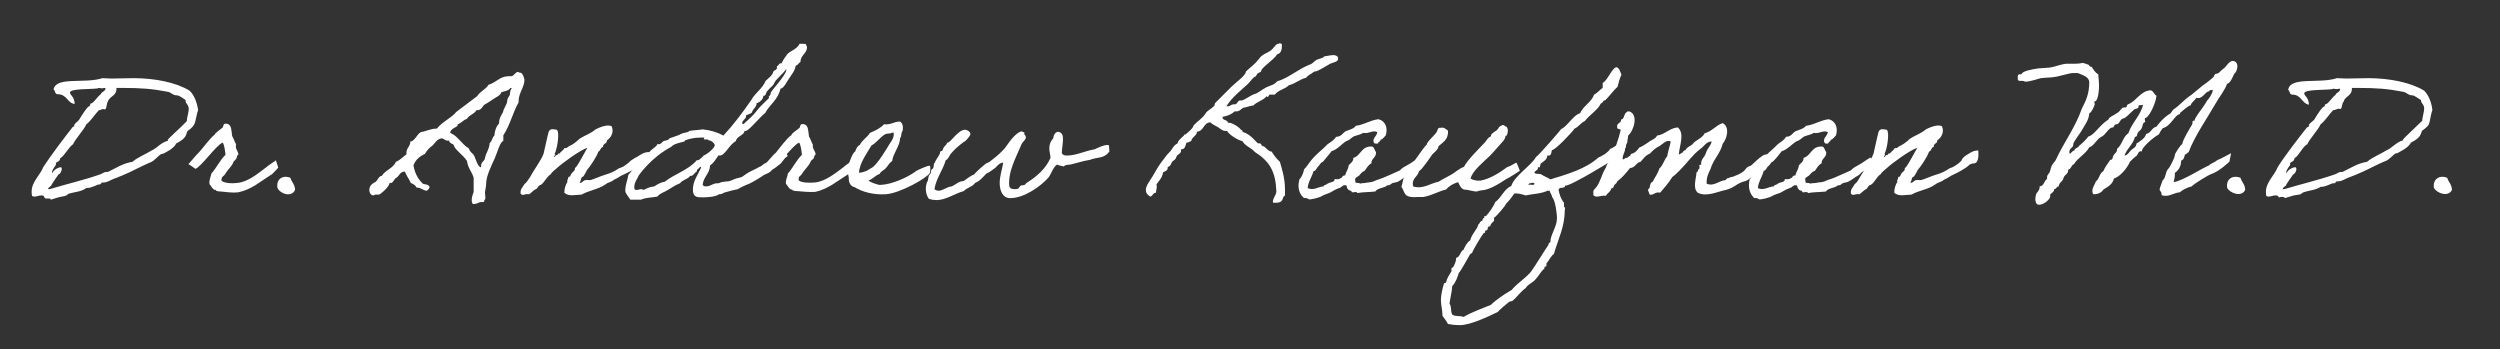 <?xml version="1.0" encoding="utf-8"?>
<!-- Generator: Adobe Illustrator 24.1.1, SVG Export Plug-In . SVG Version: 6.00 Build 0)  -->
<svg version="1.1" id="Layer_1" xmlns="http://www.w3.org/2000/svg" xmlns:xlink="http://www.w3.org/1999/xlink" x="0px" y="0px"
	 viewBox="0 0 63.97 8.93" style="enable-background:new 0 0 63.97 8.93;" xml:space="preserve">
<rect x="0" y="0" width="63.97" height="8.93" fill="#333333" stroke="none"/>
<style type="text/css">
	.st0{fill:#FFFFFF;}
</style>
<g>
	<path class="st0" d="M0.82,5.01C0.81,4.97,0.81,4.94,0.81,4.9c0-0.25,0.22-0.42,0.3-0.63c0.19-0.29,0.53-0.74,0.75-1.02
		C1.86,3.24,1.9,3.24,1.9,3.23c0-0.01,0-0.02,0-0.03c0-0.03,0.09-0.09,0.12-0.13c0.04-0.07,0.13-0.21,0.21-0.31
		C2.28,2.7,2.31,2.73,2.31,2.66c0,0,0-0.01,0.01-0.01c0.07,0,0.18-0.19,0.26-0.24c0.02-0.07,0.11-0.06,0.12-0.15
		c0-0.01-0.01-0.01-0.02-0.01c-0.01,0-0.05,0.01-0.08,0.01c-0.02,0-0.05-0.01-0.07-0.01c-0.01,0-0.02,0-0.02,0.01
		c-0.18,0.03-0.72,0-0.72,0.11c0,0.06,0.12,0.11,0.12,0.29C1.72,2.64,1.72,2.41,1.47,2.41c-0.07,0-0.05-0.09-0.1-0.12
		C1.43,1.95,2.16,2.15,2.62,2c0.08,0,0.15,0.01,0.23,0.01C3.04,2.01,3.23,2,3.42,2c0.54,0,1.09,0.11,1.43,0.32
		c0.12,0.11,0.19,0.3,0.22,0.5c-0.04,0.09-0.06,0.29-0.1,0.36C4.93,3.27,4.8,3.35,4.8,3.35C4.75,3.44,4.79,3.53,4.51,3.67
		C4.45,3.8,4.24,3.9,4.18,3.93C4.15,3.94,4.13,3.94,4.11,3.95C4.07,3.97,3.94,4.12,3.86,4.15C3.8,4.17,3.51,4.31,3.31,4.41
		C3.18,4.47,3.06,4.52,2.9,4.58C2.86,4.59,2.75,4.67,2.65,4.67H2.62c-0.03,0-0.04,0.05-0.07,0.05H2.53c-0.04,0-0.18,0.09-0.3,0.09
		H2.21C2.08,4.91,1.9,4.91,1.75,4.96c-0.01,0-0.04,0.04-0.05,0.04C1.64,5.03,1.54,5.03,1.46,5.06C1.43,5.07,1.36,5.09,1.3,5.11
		c0-0.02-0.02-0.03-0.04-0.03c-0.03,0-0.05,0-0.07,0C1.1,5.08,1.17,5,1.06,5C1,5,0.94,5.03,0.89,5.03C0.86,5.03,0.84,5.03,0.82,5.01
		z M2.53,2.82c-0.1,0.1-0.2,0.27-0.32,0.36C2.15,3.32,1.93,3.55,1.87,3.69C1.75,3.77,1.66,3.98,1.54,4.05
		c0,0.09-0.11,0.09-0.11,0.13c0,0.02,0,0.03,0,0.04s-0.1,0.12-0.1,0.19c0,0.01,0.01,0.01,0.01,0.02c0.02-0.07,0.14-0.15,0.22-0.15
		c0.02,0,0.02,0.04,0.02,0.05c0,0.04-0.04,0.13-0.08,0.13c0,0-0.18,0.25-0.19,0.29C1.3,4.76,1.23,4.81,1.23,4.83
		c0,0.01,0.01,0.01,0.04,0.01c0.43-0.13,0.87-0.23,1.3-0.38C2.62,4.44,2.66,4.4,2.72,4.4c0.01,0,0.03,0,0.04,0
		c0.21-0.1,0.38-0.22,0.63-0.26c0.12-0.11,0.35-0.2,0.49-0.29C4.02,3.79,4.11,3.65,4.3,3.6c0-0.01-0.01-0.02-0.01-0.02
		c0-0.02,0.36-0.34,0.49-0.48c0-0.08,0.05-0.23,0.05-0.31c0-0.11-0.08-0.14-0.08-0.2V2.56C4.7,2.53,4.59,2.44,4.53,2.44
		c-0.11,0-0.14-0.07-0.23-0.09c-0.41-0.08-0.7-0.1-1.15-0.1H2.98v0.02c0,0.19-0.18,0.19-0.22,0.33C2.72,2.65,2.74,2.76,2.69,2.8
		c-0.02,0-0.03-0.01-0.04-0.01C2.6,2.79,2.57,2.82,2.53,2.82z"/>
	<path class="st0" d="M7.06,4.1c0,0,0.06,0.19,0.06,0.19S6.95,4.48,6.94,4.47C6.68,4.63,6.44,4.85,6.1,4.92
		C5.94,4.94,5.76,4.91,5.65,4.9c-0.05,0-0.06,0-0.12-0.02c-0.01-0.01,0-0.02-0.02-0.02c-0.06,0-0.1-0.09-0.15-0.15
		C5.35,4.59,5.39,4.53,5.41,4.44c0.14-0.16,0.21-0.33,0.36-0.48c-0.01-0.1-0.03-0.25-0.07-0.31c-0.15,0.04-0.56,0.63-0.7,0.67
		c0,0-0.18-0.13-0.18-0.12C4.89,4.13,5.03,3.95,5.09,3.9C5.16,3.83,5.4,3.5,5.49,3.45C5.5,3.4,5.66,3.3,5.7,3.26
		c0.02-0.03,0-0.12,0.12-0.09c0.11,0.03,0.1,0.18,0.12,0.31c0.04,0.06,0.06,0.15,0.1,0.21C6.01,3.82,6.1,3.86,6.1,3.96
		c-0.04,0-0.03,0.07-0.05,0.09C6.03,4.09,6,4.11,5.98,4.13C5.93,4.27,5.84,4.32,5.77,4.44C5.74,4.51,5.65,4.51,5.67,4.63
		C5.77,4.69,5.92,4.7,6.08,4.68C6.36,4.65,6.61,4.43,6.8,4.29C6.88,4.22,7.06,4.11,7.06,4.1z"/>
	<path class="st0" d="M7.43,4.55c0.03,0.11,0.12,0.17,0.12,0.31C7.46,5.06,7.17,4.96,7.1,4.81C7.06,4.58,7.24,4.47,7.43,4.55z"/>
	<path class="st0" d="M12.1,5.22c-0.02-0.03-0.03-0.06-0.03-0.1c0-0.07,0.03-0.16,0.05-0.21V4.55c-0.04-0.15-0.15-0.25-0.17-0.43
		c-0.1-0.16-0.31-0.28-0.34-0.41c-0.03-0.04-0.12-0.04-0.12-0.12C11.48,3.6,11.47,3.6,11.46,3.6c-0.07,0-0.09-0.05-0.16-0.06
		c-0.13,0.02-0.17,0.13-0.24,0.19c-0.08,0.05-0.14,0.13-0.19,0.21c-0.13,0.06-0.24,0.15-0.29,0.29c0.03,0.19,0.11,0.34,0.22,0.45
		c0.03,0.06,0.19,0.01,0.19,0.12c0,0.02-0.06,0.08-0.07,0.08c-0.08,0-0.16-0.08-0.24-0.08c0,0-0.01,0-0.02,0
		c-0.03-0.06-0.08-0.09-0.15-0.12c-0.04-0.1-0.11-0.18-0.15-0.29c-0.14,0-0.14,0.13-0.24,0.17c-0.02,0.02-0.08,0.12-0.1,0.12
		c-0.01,0-0.03,0-0.04,0c-0.02,0-0.02,0.06-0.06,0.1C9.87,4.85,9.73,4.98,9.69,4.98c-0.02,0-0.06,0-0.08,0C9.57,4.98,9.59,5,9.55,5
		c-0.08,0-0.1-0.11-0.1-0.13c0-0.11,0.06-0.16,0.13-0.2C9.66,4.65,9.68,4.5,9.77,4.5c0.09-0.15,0.29-0.19,0.36-0.36
		c0.11-0.04,0.18-0.13,0.27-0.19c0-0.01,0-0.03,0-0.04c0-0.13,0.1-0.16,0.1-0.29c0.11,0,0.17-0.19,0.27-0.24
		c0.14-0.02,0.24-0.09,0.41-0.09c0.14-0.18,0.36-0.26,0.5-0.43c0.18-0.13,0.35-0.27,0.53-0.4c0.07-0.12,0.22-0.17,0.29-0.29
		c0.2-0.06,0.29-0.22,0.52-0.22c0.02,0,0.04,0,0.06,0c0.07,0,0.11-0.11,0.17-0.11c0.01,0,0.02,0,0.04,0.02h0.02
		c0.08,0,0.11,0.19,0.11,0.18c0,0.19-0.15,0.34-0.15,0.55v0.03c-0.15,0.26-0.22,0.59-0.39,0.84v0.14c-0.1,0.06-0.14,0.27-0.22,0.45
		c-0.08,0.18-0.22,0.45-0.22,0.65c0,0.09-0.03,0.17-0.03,0.23c0,0.04,0.01,0.08,0.01,0.12c0,0.04-0.01,0.06-0.03,0.08
		c0,0.01,0,0.02,0,0.02c0,0.02-0.02,0.02-0.04,0.02c-0.02,0-0.04,0-0.05,0c-0.04,0-0.09,0.05-0.17,0.05
		C12.12,5.22,12.11,5.22,12.1,5.22z M12.83,2.36c-0.03,0.09-0.13,0.12-0.2,0.17c-0.08,0.05-0.14,0.1-0.22,0.14
		c-0.07,0.04-0.08,0.15-0.2,0.15h-0.02c-0.05,0.1-0.19,0.12-0.24,0.22c-0.1,0.03-0.14,0.11-0.24,0.14V3.2c0,0.06-0.19,0.08-0.19,0.2
		c0.2,0.08,0.29,0.29,0.48,0.4C12.02,3.9,12.11,3.92,12.14,4c0.04,0.09,0.09,0.28,0.17,0.28c0-0.02,0-0.02,0-0.04
		c0-0.1,0.09-0.11,0.1-0.2c0.03-0.14,0.11-0.22,0.12-0.38c0.06-0.04,0.06-0.14,0.12-0.19c0.01-0.13,0.05-0.24,0.12-0.31
		c0-0.13,0.05-0.2,0.1-0.29c0.02-0.11,0.11-0.2,0.11-0.3c0-0.05,0.04-0.09,0.06-0.13c0.02-0.05,0-0.12,0.05-0.17
		c0-0.01,0-0.02-0.02-0.02h-0.01C13.01,2.33,12.91,2.33,12.83,2.36z"/>
	<path class="st0" d="M15.95,4.47c-0.08,0.03-0.11,0.07-0.24,0.13c-0.08,0.07-0.13,0.05-0.22,0.12c-0.19,0.13-0.42,0.15-0.61,0.26
		c-0.14,0-0.33,0.06-0.44-0.05c0-0.12,0.04-0.21,0.08-0.28c0-0.01-0.01-0.04,0-0.05c0.03-0.02,0-0.04,0.03-0.07
		c0-0.02,0.03,0,0.04-0.02c0.02-0.04,0.02-0.06,0.05-0.09c0.02-0.02,0.05-0.04,0.07-0.08c0,0,0-0.04,0-0.04
		c0.02-0.02,0.03-0.02,0.05-0.05c0.05-0.07,0.21-0.36,0.27-0.47c-0.2,0.07-0.64,0.39-0.79,0.53c-0.04,0.04-0.12,0.09-0.15,0.15
		c-0.11,0.07-0.15,0.2-0.25,0.27c-0.08,0.01-0.07,0.1-0.15,0.12c-0.05,0.03-0.09,0.08-0.15,0.12c-0.13-0.02-0.16,0.06-0.22-0.02
		c-0.01-0.12,0.06-0.16,0.1-0.24c0.06-0.04,0.1-0.12,0.15-0.19c0.07-0.14,0.28-0.42,0.34-0.59c0.02-0.08,0.11-0.5,0.13-0.56
		c0.04-0.08,0.09-0.07,0.21-0.05c0.08,0.08,0,0.52-0.06,0.62c0.04,0.02,0,0.02,0,0.05h-0.02c0.02,0.07,0.04-0.03,0.07-0.02
		c0.05,0,0.02-0.06,0.08-0.04c0.03-0.06,0.1-0.08,0.12-0.14c0.06,0.01,0.08-0.02,0.12-0.05c0.07-0.03,0.12-0.06,0.19-0.12
		c0.02-0.01,0.05-0.05,0.08-0.07c0.12-0.08,0.3-0.14,0.41-0.24c0.08-0.04,0.29-0.14,0.41-0.08c0.07,0.15-0.02,0.3-0.12,0.36
		c0.01,0.09-0.1,0.07-0.1,0.17c-0.07,0.01-0.06,0.1-0.12,0.12c-0.04,0.13-0.21,0.38-0.29,0.47c-0.03,0.06-0.06,0.12-0.1,0.17
		c-0.07,0.01-0.04,0.11-0.09,0.14c0.04,0.06,0.09-0.05,0.15-0.05c0.05-0.02,0.13,0.02,0.17-0.02c0.06,0,0.06-0.03,0.12-0.04
		c0.26-0.11,0.34-0.09,0.56-0.24c0.1-0.04,0.1-0.03,0.18-0.09c0.06-0.04,0.09-0.07,0.13-0.11c0.04-0.02,0.11-0.08,0.15-0.09
		c0.09-0.05,0.17-0.13,0.32-0.13c0.02,0.23-0.03,0.33-0.11,0.33c-0.04,0-0.13,0.03-0.13,0.05C16.25,4.32,16.06,4.42,15.95,4.47z"/>
	<path class="st0" d="M20.16,3.99c-0.13,0.08-0.13,0.17-0.23,0.23c-0.09,0.07-0.08,0.07-0.18,0.13c-0.06,0.09-0.16,0.09-0.25,0.16
		c-0.13,0.09-0.34,0.2-0.35,0.2c-0.06,0.02-0.25,0.11-0.27,0.13c-0.11,0.02-0.21,0.05-0.32,0.08C18.5,4.93,18.5,4.97,18.4,4.97
		c-0.09,0.07-0.31,0.08-0.44,0.08s-0.23-0.01-0.23-0.2c0-0.22,0.13-0.38,0.21-0.56c0-0.02-0.01-0.02-0.01-0.02
		c-0.03,0-0.07,0.07-0.09,0.07c-0.01,0-0.01,0.06-0.02,0.06c-0.04,0-0.07,0.1-0.14,0.1c0,0-0.02,0-0.02,0
		c-0.06,0.09-0.2,0.1-0.26,0.19c-0.11,0.04-0.21,0.11-0.31,0.17c-0.09,0.06-0.2,0.08-0.27,0.17c-0.15,0.03-0.29,0.02-0.42,0.08
		h-0.27c-0.05-0.08-0.13-0.16-0.13-0.23c0-0.16,0.06-0.27,0.08-0.41c0.18-0.18,0.32-0.5,0.53-0.57c0.06-0.09,0.17-0.12,0.22-0.22
		c0.01,0.01,0.02,0.01,0.03,0.01c0.06,0,0.08-0.06,0.12-0.08c0.05-0.02,0.12-0.01,0.15-0.07c0.13-0.05,0.23-0.07,0.31-0.12
		c0.06-0.03,0.16-0.02,0.2-0.07c0.11-0.02,0.23-0.02,0.34-0.04c0.2,0.02,0.39,0.08,0.53,0.16c0.26-0.28,0.5-0.6,0.72-0.92
		c0.1-0.18,0.28-0.28,0.36-0.48c0.07-0.07,0.17-0.13,0.2-0.24c0.02-0.04,0.09-0.03,0.09-0.1V1.69c0.05,0,0.04-0.07,0.1-0.07h0.02
		c0.04-0.09,0.09-0.16,0.15-0.24c0.1-0.09,0.25-0.13,0.31-0.26h0.07c0.05,0,0.08,0,0.1,0.02v0.02c0,0.02,0.02,0.02,0.02,0.04
		c0,0.18-0.16,0.19-0.17,0.39c-0.05,0.02-0.06,0.08-0.12,0.09c-0.02,0.14-0.11,0.23-0.17,0.33c-0.06,0.08-0.13,0.25-0.22,0.26
		c-0.06,0.28-0.27,0.4-0.39,0.62c-0.15,0.12-0.42,0.46-0.5,0.46c-0.01,0-0.02,0-0.03,0c0,0.11-0.2,0.13-0.22,0.26
		c-0.17,0.09-0.28,0.37-0.41,0.37c-0.01,0-0.02,0-0.03-0.01c-0.07,0.09-0.12,0.2-0.22,0.26c-0.01,0.22-0.17,0.29-0.19,0.5
		c0.02,0.03,0.05,0.04,0.08,0.04c0.13,0,0.17-0.08,0.29-0.08h0.04c0.13-0.07,0.22-0.02,0.34-0.08c0.13-0.06,0.12-0.04,0.25-0.08
		c0.23-0.16,0.16-0.11,0.38-0.22c0.11-0.07,0.1-0.03,0.19-0.12c0.15-0.04,0.12-0.09,0.27-0.13C19.92,4,20.02,3.95,20.1,3.86
		C20.16,3.93,20.11,3.94,20.16,3.99z M18.13,3.59c0-0.04-0.12-0.01-0.12-0.03c0-0.04,0.04-0.04-0.02-0.04h-0.06
		c-0.16,0-0.28,0.03-0.4,0.07c0,0,0,0.02-0.02,0.03c-0.13,0.04-0.25,0.05-0.34,0.14c-0.52,0.28-0.8,0.7-0.82,0.72
		c-0.04,0.1-0.12,0.17-0.12,0.32c0,0.06,0.03,0.06,0.06,0.06c0.04,0,0.08-0.02,0.12-0.02c0.02,0,0.04,0.01,0.06,0.02
		c0.08-0.04,0.16-0.08,0.27-0.09c0.08-0.05,0.15-0.1,0.27-0.12c0.25-0.2,0.61-0.3,0.82-0.55c0,0,0.01,0,0.02,0
		C17.91,4.1,18,3.97,18,4c0,0,0-0.01,0-0.02c0.08-0.02,0.29-0.19,0.29-0.27C18.28,3.67,18.21,3.59,18.13,3.59z M19.86,2.05
		c-0.04,0.04-0.05,0.1-0.09,0.14c-0.02,0.02-0.14,0.13-0.12,0.13c-0.05,0-0.04,0.13-0.1,0.13h-0.01c0,0-0.01,0-0.01,0.01
		c0,0.08-0.09,0.16-0.17,0.18c0,0.11-0.1,0.14-0.12,0.24c-0.04,0.03-0.09,0.05-0.15,0.07c0,0.02,0,0.02,0,0.03
		c0,0.06-0.1,0.1-0.1,0.17c0,0.01,0.01,0.02,0.03,0.03c0.12-0.11,0.26-0.23,0.34-0.34c0.08-0.12,0.32-0.32,0.32-0.34
		c0-0.01-0.01-0.02-0.01-0.03c0-0.01,0.05-0.02,0.05-0.09c0-0.05,0.4-0.46,0.4-0.59c0-0.01,0-0.02,0-0.02
		C20.03,1.88,19.94,1.96,19.86,2.05z"/>
	<path class="st0" d="M21.82,4.1c0,0,0.06,0.19,0.06,0.19s-0.17,0.18-0.18,0.17c-0.26,0.16-0.51,0.38-0.84,0.45
		c-0.16,0.01-0.34-0.01-0.46-0.02c-0.05,0-0.06,0-0.12-0.02c-0.01-0.01,0-0.02-0.02-0.02c-0.06,0-0.1-0.09-0.15-0.15
		c-0.01-0.11,0.04-0.17,0.05-0.26c0.14-0.16,0.21-0.33,0.36-0.48c-0.01-0.1-0.03-0.25-0.07-0.31c-0.15,0.04-0.56,0.63-0.7,0.67
		c0,0-0.18-0.13-0.18-0.12c0.08-0.06,0.21-0.24,0.28-0.29c0.06-0.07,0.31-0.41,0.4-0.45c0-0.05,0.17-0.15,0.21-0.19
		c0.02-0.03,0-0.12,0.12-0.09c0.11,0.03,0.1,0.18,0.12,0.31c0.04,0.06,0.06,0.15,0.1,0.21c-0.02,0.11,0.07,0.16,0.07,0.26
		c-0.04,0-0.03,0.07-0.05,0.09c-0.02,0.03-0.06,0.05-0.07,0.07c-0.06,0.14-0.14,0.19-0.22,0.31c-0.02,0.07-0.12,0.07-0.09,0.19
		c0.09,0.06,0.25,0.06,0.41,0.05c0.28-0.03,0.54-0.25,0.73-0.39C21.64,4.22,21.82,4.11,21.82,4.1z"/>
	<path class="st0" d="M23.79,4.43c-0.07,0.12-0.74,0.51-1.12,0.54c-0.32,0.02-0.61-0.06-0.8-0.18c-0.12-0.02-0.16-0.15-0.15-0.24
		c-0.02-0.1-0.05-0.22-0.02-0.34c0,0,0.02-0.01,0.02-0.02c0.02-0.05,0.1-0.29,0.16-0.31c0.03-0.07,0.05-0.14,0.12-0.17
		c0.06-0.13,0.19-0.19,0.26-0.31c0.14-0.06,0.27-0.12,0.36-0.22c0.18,0.02,0.25-0.07,0.41-0.07c0.07,0.05,0.08,0.12,0.07,0.21
		c0,0.04-0.01,0.03-0.02,0.05c-0.02,0.04-0.01,0.12-0.05,0.17c0,0.19-0.19,0.41-0.2,0.58c-0.07,0.04-0.12,0.14-0.17,0.19
		c-0.05,0.05-0.12,0.07-0.15,0.14c-0.12,0.04-0.17,0.13-0.29,0.17c0.08,0.06,0.2,0.09,0.27,0.11h0.05c0.27-0.01,0.66-0.18,0.87-0.33
		c0.04-0.04,0.15-0.08,0.19-0.1c0.05-0.02,0.14-0.06,0.19-0.06C23.81,4.23,23.81,4.4,23.79,4.43z M22.66,3.43
		c-0.15,0.08-0.23,0.23-0.36,0.29c-0.09,0.16-0.31,0.45-0.32,0.7c0.08,0,0.17-0.04,0.2-0.05c0.06-0.04,0.1-0.06,0.15-0.09
		c0.15-0.12,0.35-0.46,0.44-0.61c0.05-0.07,0.1-0.14,0.1-0.24c0-0.01,0-0.04-0.02-0.04C22.76,3.43,22.7,3.41,22.66,3.43z"/>
	<path class="st0" d="M28.39,3.87c-0.14,0.2-0.3,0.14-0.5,0.22c-0.19,0.03-0.32,0.08-0.5,0.12c-0.06,0.01-0.13,0-0.17,0.05
		c-0.06-0.02-0.12-0.02-0.17-0.05c-0.1,0.06-0.15,0.24-0.22,0.33c-0.19,0.22-0.62,0.53-0.98,0.53c-0.2,0-0.27-0.2-0.27-0.39
		c0-0.18,0.07-0.37,0.09-0.52c-0.11,0.01-0.15,0.09-0.21,0.14c-0.07,0.05-0.14,0.11-0.22,0.14c-0.09,0.09-0.16,0.19-0.29,0.24
		c-0.06,0.1-0.21,0.12-0.29,0.21c-0.23,0.06-0.45,0.23-0.7,0.23c-0.06,0-0.12-0.01-0.19-0.03c-0.06-0.08-0.08-0.17-0.08-0.26
		c0-0.06,0.01-0.11,0.03-0.17c0.04-0.04,0.02-0.09,0.05-0.17c0-0.01,0.04-0.04,0.04-0.05c0.02-0.04,0.01-0.06,0.02-0.09
		c0.01-0.02,0.04-0.03,0.05-0.05c0.02-0.04,0-0.11,0.04-0.14c0.03-0.08,0.08-0.13,0.12-0.21c0.01-0.01,0.01-0.05,0.02-0.07
		c0-0.01,0.04-0.02,0.05-0.02c0.01-0.03,0.02-0.05,0.04-0.09c0.02-0.04,0.08-0.06,0.08-0.12c0,0,0.01,0,0.02,0
		c0.07,0,0.27-0.33,0.44-0.33c0.06,0,0.14,0.05,0.14,0.11c0,0.05-0.13,0.19-0.15,0.19c-0.04,0.02-0.25,0.19-0.33,0.29
		c-0.06,0.06-0.07,0.15-0.15,0.19c-0.08,0.27-0.24,0.45-0.29,0.74c0.04,0.03,0.07,0.04,0.11,0.04c0.1,0,0.21-0.1,0.33-0.11
		c0.1-0.04,0.17-0.13,0.31-0.14c0.09-0.06,0.17-0.13,0.27-0.17c0.04-0.06,0.3-0.29,0.33-0.29c0.05,0,0.42-0.31,0.49-0.43
		c0.1-0.15,0.28-0.38,0.41-0.38c0,0.04,0.05,0.01,0.05,0.03c0,0.01,0,0.03,0,0.04c0,0.02,0.04,0.04,0.04,0.08
		c0,0.07-0.07,0.1-0.11,0.18c-0.19,0.43-0.32,0.69-0.32,1c0,0.09,0.01,0.15,0.15,0.15c0.13,0,0.09-0.05,0.15-0.09
		c0.03-0.02,0.06,0,0.1-0.02c0.01-0.01,0.05-0.06,0.08-0.07c0.22-0.14,0.46-0.34,0.58-0.62c0-0.08-0.03-0.15-0.03-0.25
		c0-0.1,0.04-0.19,0.1-0.25c0.01-0.08,0.04-0.15,0.12-0.17c0.11,0.02,0.13,0.09,0.13,0.19c0,0.11-0.03,0.25-0.03,0.36
		c0.03,0.05,0.07,0.06,0.13,0.06c0.24,0,0.43-0.11,0.71-0.16c0.09-0.04,0.22-0.11,0.33-0.11C28.4,3.69,28.37,3.81,28.39,3.87z"/>
	<path class="st0" d="M32.8,1.13v0.06c0,0.11-0.04,0.18-0.12,0.2c-0.09,0.15-0.41,0.34-0.41,0.43c0,0.03-0.06,0.03-0.1,0.07
		c-0.02,0.02-0.02,0.06-0.05,0.07c-0.05,0.01-0.13,0.13-0.19,0.19c-0.14,0.13-0.41,0.34-0.55,0.57c0.01,0,0.02,0,0.03,0
		c0.07,0,0.09-0.05,0.16-0.05h0.03c0.06,0,0.07-0.1,0.13-0.1c0.02,0,0.03,0,0.04,0c0.06,0,0.24-0.14,0.35-0.17
		c0.07-0.02,0.16-0.1,0.29-0.17c0.09-0.04,0.2-0.06,0.27-0.15c0.29-0.08,0.53-0.31,0.84-0.43c0.07-0.02,0.1-0.08,0.17-0.12
		c0.06-0.03,0.15-0.03,0.2-0.09c0.05,0,0.15-0.03,0.23-0.03c0.05,0,0.12,0.02,0.12,0.09c0,0.09-0.12,0.09-0.2,0.13
		c-0.08,0.04-0.32,0.2-0.39,0.2c0,0-0.01,0-0.02,0c-0.07,0.06-0.16,0.09-0.21,0.16c-0.17,0.04-0.27,0.15-0.44,0.19
		c-0.09,0.1-0.27,0.12-0.36,0.24h-0.12c-0.04,0-0.04,0.06-0.06,0.06c-0.01,0-0.02,0-0.03-0.02c-0.08,0.11-0.25,0.14-0.34,0.24
		c-0.08,0-0.14,0.04-0.22,0.05c-0.09,0.01-0.11,0.1-0.21,0.1c-0.02,0-0.03,0-0.05,0c-0.08,0.08-0.19,0.12-0.31,0.14
		c0,0.11,0.13,0.06,0.14,0.15h0.02c0.09,0,0.27,0.11,0.32,0.19c0,0,0.01,0,0.01,0c0.03,0,0.02,0.04,0.03,0.05
		c0.2,0.04,0.36,0.29,0.4,0.29c0.01,0,0.03,0,0.04,0c0.04,0,0.03,0.07,0.08,0.07c0.05,0,0.13,0.14,0.22,0.14
		c0.06,0.1,0.13,0.19,0.21,0.26c0.06,0.21,0.13,0.43,0.13,0.71c0,0.05,0,0.1,0,0.15c-0.1,0.06,0,0.19-0.26,0.19
		c-0.01,0-0.05,0-0.05-0.02c0-0.11,0.08-0.16,0.09-0.27c-0.02-0.51-0.17-0.77-0.55-1.01c-0.09-0.11-0.25-0.15-0.32-0.28
		c-0.12-0.02-0.36-0.18-0.39-0.26c-0.01,0-0.03,0-0.04,0c-0.09,0-0.15-0.07-0.2-0.1c-0.07-0.04-0.13-0.06-0.19-0.12
		c-0.18,0.01-0.16,0.22-0.34,0.24c-0.01,0.11-0.13,0.13-0.15,0.24c-0.05,0.01-0.06,0.04-0.12,0.04c-0.03,0.07-0.03,0.17-0.13,0.17
		h-0.01c0,0.02,0,0.03,0,0.04c0,0.07-0.08,0.09-0.1,0.12c-0.04,0.06-0.01,0.08-0.12,0.15c-0.04,0.05-0.04,0.13-0.12,0.14v0.02
		c0,0.08-0.07,0.09-0.12,0.12c-0.02,0.14-0.1,0.21-0.17,0.31c0.01,0.02,0.01,0.03,0.01,0.05c0,0.06-0.02,0.1-0.02,0.16
		c-0.08,0-0.08,0.09-0.15,0.1c-0.08-0.05-0.11-0.1-0.11-0.17c0-0.12,0.12-0.25,0.18-0.36c0.08-0.14,0.16-0.28,0.24-0.38
		c0.04-0.04,0.11-0.16,0.17-0.21c0.08-0.07,0.11-0.19,0.22-0.24c0.02-0.11,0.19-0.19,0.19-0.25V3.45c0.07-0.05,0.22-0.18,0.22-0.24
		c0.09-0.1,0.23-0.18,0.31-0.31c0.04-0.07,0.14-0.11,0.22-0.19c0.01-0.01,0.01-0.05,0.02-0.07l0.41-0.41
		c0.13-0.13,0.38-0.3,0.38-0.4c0.1-0.1,0.23-0.18,0.32-0.31c0-0.01,0.02,0,0.02-0.02c0.06-0.1,0.23-0.16,0.27-0.19
		c0.11-0.07,0.15-0.19,0.22-0.19C32.74,1.1,32.78,1.11,32.8,1.13z"/>
	<path class="st0" d="M36.41,4.17c-0.08,0.04-0.18,0.17-0.26,0.21C36.07,4.42,36.09,4.46,36,4.5c-0.08,0.04-0.15,0.11-0.23,0.15
		c-0.05,0.02-0.1,0.02-0.15,0.04c-0.05,0.03-0.06,0.06-0.12,0.05c-0.08,0.08-0.24,0.06-0.31,0.16c-0.17,0.02-0.29,0.01-0.46,0.04
		c0-0.05-0.1-0.01-0.14-0.02c0-0.06-0.09-0.03-0.1-0.09c-0.05,0,0-0.1-0.07-0.09c-0.07-0.01-0.09,0.06-0.15,0.07
		c-0.06,0.02-0.16,0.07-0.24,0.12C34,4.95,33.87,4.98,33.8,5.03c-0.04,0.02-0.23,0.08-0.31,0.07c0.01,0-0.07-0.05-0.12-0.03
		c-0.12-0.1-0.18-0.26-0.12-0.48c0.06-0.06,0.1-0.16,0.12-0.26c0.07-0.06,0.12-0.16,0.19-0.24c0.12-0.15,0.28-0.26,0.41-0.4
		c0.09-0.06,0.17-0.11,0.22-0.19c0.13,0,0.16-0.09,0.24-0.14c0.09-0.04,0.21-0.06,0.26-0.14c0.22-0.03,0.36-0.14,0.58-0.17
		c0.17,0.04,0.25,0.21,0.19,0.41c-0.04,0.04-0.07,0.1-0.14,0.12c0.01,0.05-0.05,0.04-0.05,0.07c0,0.04-0.06,0.02-0.1,0.02
		c-0.09-0.12,0.07-0.18,0.07-0.29c-0.12-0.06-0.21,0.05-0.36,0.02c-0.07,0.05-0.17,0.06-0.24,0.09c-0.07,0.04-0.11,0.1-0.19,0.12
		c-0.13,0.08-0.22,0.21-0.38,0.26C34,3.97,33.92,4.05,33.85,4.14c-0.06,0.02-0.08,0.08-0.12,0.12c-0.04,0.03-0.05,0.11-0.12,0.12
		c-0.04,0.15-0.13,0.25-0.15,0.43c0.15,0.08,0.28-0.04,0.41-0.04c0-0.04,0.04-0.03,0.07-0.05c0.03-0.02,0.04-0.03,0.07-0.04
		c0.04-0.02,0.15-0.02,0.14-0.1c0.06,0.01,0.12,0.01,0.15-0.02c0.05,0,0.04-0.08,0.12-0.07c0.02-0.1,0.08-0.15,0.09-0.26
		c0.05-0.06,0.12-0.09,0.12-0.19c0.2-0.06,0.2-0.31,0.48-0.29c0.06,0.02,0.06,0.1,0.1,0.14c0.01,0.15-0.12,0.15-0.12,0.29
		c-0.08,0.04-0.12,0.12-0.17,0.19c-0.06,0.02-0.1,0.07-0.14,0.12c-0.04,0.04-0.13,0.05-0.1,0.14c-0.02,0.08,0.11,0.03,0.12,0.07
		c0.04-0.02,0.1-0.01,0.14-0.02c0.08-0.02,0.14-0.01,0.21-0.04c0.08-0.04,0.17-0.06,0.24-0.09c0.15-0.06,0.29-0.13,0.43-0.19
		c0.06-0.07,0.13-0.1,0.2-0.14c0.1-0.05,0.19-0.13,0.3-0.19C36.34,4.01,36.4,4.18,36.41,4.17z"/>
	<path class="st0" d="M38.8,4.16c0.01,0,0.09,0.21,0.09,0.21s-0.32,0.21-0.33,0.2c-0.01,0-0.33,0.24-0.57,0.29
		c-0.06,0.01-0.13,0.01-0.2,0.04c-0.11,0-0.22-0.05-0.33-0.05c-0.08-0.03-0.11-0.11-0.15-0.19c-0.13,0.04-0.23,0.1-0.31,0.19
		c-0.18,0.04-0.38,0.16-0.58,0.19c-0.04,0-0.08,0-0.12,0c-0.06,0-0.17,0.02-0.27-0.02c-0.1-0.03-0.11-0.16-0.17-0.24
		c0.03-0.09,0.04-0.2,0.08-0.29c0.06-0.08,0.49-0.74,0.57-0.79c-0.01-0.07,0.25-0.28,0.26-0.34c0.02-0.04,0.02-0.1,0.09-0.09
		c0.11-0.02,0.13,0.04,0.19,0.07c0.02,0.23-0.13,0.3-0.24,0.4c-0.01,0.09-0.11,0.16-0.16,0.21c-0.04,0.06-0.27,0.4-0.34,0.43
		c-0.03,0.15-0.2,0.18-0.15,0.39c0.25,0.08,0.44-0.08,0.65-0.12c0.11-0.07,0.22-0.12,0.34-0.19c0.1-0.06,0.19-0.15,0.31-0.19
		c0.09-0.18,0.39-0.47,0.54-0.63c0.04-0.05,0.07-0.12,0.15-0.15c0-0.07,0.05-0.08,0.09-0.12c0.05-0.02,0.09-0.06,0.12-0.12
		c0.03-0.02,0.11-0.09,0.15-0.02c0.1,0.01,0.08,0.18,0.04,0.24c-0.01,0.01-0.02-0.01-0.03,0.02c0,0.04-0.02,0.06-0.04,0.1
		c-0.12,0.13-0.24,0.28-0.36,0.4c-0.13,0.13-0.45,0.38-0.49,0.58c0.08,0.05,0.19,0.06,0.26,0.05c0.23-0.04,0.5-0.21,0.67-0.34
		C38.63,4.26,38.78,4.17,38.8,4.16z"/>
	<path class="st0" d="M41.41,4.01c-0.18,0.11-1.23,0.76-1.36,0.74c-0.01,0.09-0.14,0.02-0.17,0.1c0.02,0.12,0.06,0.24,0.14,0.34
		c0,0.03,0,0.05,0,0.08c0,0.02,0,0.04,0.03,0.04c0,0.02-0.01,0.04-0.01,0.06c0,0.43-0.16,0.72-0.28,1.13
		c-0.07,0.04-0.13,0.18-0.19,0.24v0.07l-0.05,0.02v0.04c-0.1,0.08-0.15,0.2-0.24,0.29c-0.07,0.08-0.18,0.11-0.24,0.21
		C38.9,7.47,38.82,7.6,38.7,7.7l-0.08,0.02c-0.04,0.03-0.28,0.23-0.29,0.26c-0.25,0.12-0.7,0.34-0.98,0.34c-0.1,0-0.2-0.01-0.3-0.03
		c-0.04-0.08-0.09-0.14-0.14-0.21V8.06c0-0.12-0.04-0.25-0.04-0.38c0-0.13,0.04-0.3,0.08-0.43L37,7.23
		c0.03-0.13,0.08-0.18,0.14-0.29V6.86l0.04-0.02c0.04-0.07,0.08-0.15,0.08-0.24c0.11-0.03,0.1-0.17,0.19-0.21
		c0.04-0.09,0.08-0.18,0.17-0.24c0.04-0.17,0.17-0.26,0.21-0.41c0.04-0.02,0.04-0.09,0.1-0.09c0-0.04,0.02-0.06,0.05-0.08V5.53h0.04
		c0.08-0.08,0.2-0.25,0.24-0.36c0.16-0.11,0.22-0.33,0.41-0.41c0.07-0.25,0.54-0.55,0.63-0.74c0.07-0.04,0.58-0.63,0.65-0.72
		c0.15-0.06,0.32-0.37,0.48-0.4c0.08-0.19,0.29-0.28,0.36-0.48c0.06-0.02,0.2-0.17,0.22-0.17V2.12c0.13-0.06,0.24-0.4,0.36-0.4
		c0.08,0.04,0.08,0.11,0.12,0.19c-0.05,0.1-0.07,0.2-0.1,0.31c-0.11,0.1-0.2,0.23-0.31,0.34l-0.05,0.02
		c-0.01,0.03-0.04,0.06-0.07,0.07c-0.06,0.15-0.3,0.3-0.41,0.45c-0.1,0.04-0.16,0.15-0.26,0.19c-0.06,0.09-0.5,0.56-0.58,0.55
		c-0.02,0.07-0.01,0.16-0.12,0.14c0,0.11-0.1,0.15-0.17,0.21L39.4,4.28h-0.05v0.05c-0.03,0.03-0.08,0.05-0.09,0.09
		c0.04,0.05,0.14,0.01,0.19,0.05c0.07,0.05,0.15,0.07,0.22,0.12c0.42-0.13,0.9-0.26,1.23-0.56c0.06-0.02,0.11-0.06,0.17-0.09
		c0.04-0.04,0.1-0.07,0.13-0.13c0.14-0.05,0.2-0.16,0.36-0.16h0.03c-0.01,0.04,0.01,0.06,0.01,0.09c0,0.01,0,0.04-0.01,0.04
		C41.59,3.81,41.43,3.97,41.41,4.01z M37.45,8.11c0.22-0.13,0.46-0.21,0.7-0.31c0.13-0.13,0.37-0.29,0.53-0.38
		c0.14-0.17,0.34-0.29,0.48-0.45c0.09-0.11,0.43-0.67,0.46-0.7c0-0.04,0.02-0.06,0.05-0.07c0-0.2,0.17-0.39,0.17-0.62
		c0-0.1-0.04-0.45-0.12-0.53c-0.01-0.06-0.05-0.11-0.07-0.17h-0.05C39.43,4.96,39.22,4.96,39.04,5c-0.08-0.02-0.15-0.05-0.24-0.05
		l-0.05,0c-0.06,0.09-0.13,0.18-0.21,0.26c-0.02,0.06-0.27,0.35-0.31,0.36v0.08c-0.04,0.04-0.09,0.08-0.1,0.14
		c-0.07,0-0.06,0.05-0.07,0.09L38,5.91v0.04l-0.04,0.02c-0.05,0.06-0.29,0.46-0.29,0.5L37.62,6.5c-0.05,0.08-0.24,0.44-0.29,0.48
		c-0.04,0.12-0.08,0.25-0.17,0.34c-0.01,0.15-0.05,0.3-0.07,0.45c0.06,0.08,0.02,0.19,0.07,0.28C37.25,8.11,37.36,8.07,37.45,8.11z
		 M39.11,4.73c0.04-0.01,0.07,0,0.11,0c0.03,0,0.04,0,0.04-0.04l0-0.01h-0.07C39.15,4.69,39.11,4.69,39.11,4.73z"/>
	<path class="st0" d="M44.67,4.63c-0.25,0.06-0.27,0.17-0.51,0.23c-0.21,0.04-0.5,0.19-0.72,0.07c-0.13-0.12-0.04-0.35-0.03-0.52
		c0.05-0.01,0.03-0.09,0.08-0.1c0-0.04-0.03-0.12,0.04-0.09C43.52,4.1,43.57,4.06,43.61,4c0.04-0.05,0.05-0.14,0.09-0.19
		c0.04-0.06,0.08-0.11,0.1-0.19c-0.14,0-0.19,0.12-0.29,0.19c-0.2,0.15-0.34,0.36-0.53,0.55c-0.06,0.06-0.12,0.12-0.19,0.17
		c-0.09,0.15-0.2,0.27-0.31,0.4C42.34,4.9,42.33,5,42.21,4.98c-0.01-0.07-0.08-0.12,0-0.17c0.01-0.07,0.02-0.14,0.08-0.16
		c0.05-0.11,0.13-0.2,0.17-0.34c0.09-0.07,0.12-0.22,0.2-0.31c0.02-0.14,0.07-0.25,0.09-0.38c-0.1-0.06-0.21,0.07-0.29,0.12
		c-0.09,0.04-0.17,0.11-0.24,0.19c-0.11,0.04-0.17,0.13-0.24,0.21c-0.12,0.02-0.13,0.15-0.27,0.16c-0.1,0.12-0.2,0.25-0.33,0.34
		c0,0.04-0.05,0.07-0.07,0.09c-0.02,0.03-0.02,0.09-0.08,0.09c-0.02,0.09-0.1,0.12-0.14,0.19c-0.13-0.02-0.25,0.07-0.32-0.02
		c0-0.03,0-0.05,0-0.08c0-0.04,0.02-0.06,0.05-0.09c0.12-0.12,0.16-0.36,0.27-0.53c0.04-0.13,0.12-0.21,0.17-0.33
		c0.03-0.05,0.06-0.1,0.07-0.15c0.03-0.14,0.07-0.2,0.13-0.44c0.04-0.11-0.09-0.03-0.08-0.12c-0.02-0.11,0.11-0.09,0.1-0.19
		c0.08-0.01,0.07-0.12,0.12-0.17c0-0.02,0.04-0.01,0.04-0.04h0.05c0.24,0.08,0.12,0.49-0.03,0.62c0,0.05-0.02,0.11-0.02,0.17
		c-0.04,0.08-0.03,0.08-0.06,0.17c0.01,0.07-0.06,0.14-0.06,0.25c0.01,0.06,0.06-0.04,0.12-0.02c0.02-0.04,0.09-0.04,0.09-0.1
		c0.1-0.02,0.17-0.09,0.21-0.16c0.09-0.04,0.17-0.09,0.24-0.14c0.07-0.06,0.18-0.08,0.22-0.17c0.21-0.03,0.31-0.19,0.53-0.21
		c0.18,0.15,0.05,0.45,0.03,0.67c0,0.06,0.06-0.03,0.09-0.02c0.01-0.03,0.04-0.06,0.08-0.07c0.03-0.07,0.11-0.1,0.17-0.14
		c0.08-0.12,0.25-0.15,0.32-0.29c0.19-0.05,0.28-0.2,0.46-0.26c0.19,0.1,0.11,0.4,0,0.53c-0.06,0.25-0.24,0.4-0.31,0.64
		c-0.05,0.11-0.11,0.21-0.1,0.38c0.19,0.08,0.31-0.08,0.48-0.09c0.03-0.02,0.03-0.06,0.08-0.05c0.03-0.03,0.08-0.03,0.12-0.04
		c0.08-0.04,0.12-0.04,0.21-0.1c0.13-0.07,0.09-0.14,0.24-0.18c0.14-0.11,0.52-0.56,0.45-0.05C45.09,4.25,44.83,4.57,44.67,4.63z"/>
	<path class="st0" d="M47.94,4.17c-0.09,0.04-0.18,0.17-0.26,0.21c-0.08,0.04-0.07,0.08-0.15,0.12c-0.08,0.04-0.15,0.11-0.24,0.15
		c-0.04,0.02-0.1,0.02-0.14,0.04c-0.05,0.03-0.06,0.06-0.12,0.05c-0.08,0.08-0.24,0.06-0.31,0.16c-0.17,0.02-0.29,0.01-0.46,0.04
		c0-0.05-0.1-0.01-0.14-0.02c0-0.06-0.09-0.03-0.1-0.09c-0.04,0-0.01-0.1-0.07-0.09c-0.07-0.01-0.09,0.06-0.15,0.07
		c-0.06,0.02-0.16,0.07-0.24,0.12c-0.04,0.02-0.17,0.05-0.24,0.1c-0.04,0.02-0.23,0.08-0.31,0.07c0.01,0-0.07-0.05-0.12-0.03
		c-0.11-0.1-0.17-0.26-0.12-0.48c0.06-0.06,0.09-0.16,0.12-0.26c0.08-0.06,0.12-0.16,0.19-0.24c0.12-0.15,0.28-0.26,0.41-0.4
		c0.08-0.06,0.17-0.11,0.21-0.19c0.13,0,0.16-0.09,0.24-0.14c0.09-0.04,0.21-0.06,0.27-0.14c0.22-0.03,0.36-0.14,0.58-0.17
		c0.17,0.04,0.25,0.21,0.19,0.41c-0.04,0.04-0.07,0.1-0.14,0.12c0.01,0.05-0.05,0.04-0.05,0.07c0,0.04-0.06,0.02-0.09,0.02
		c-0.09-0.12,0.06-0.18,0.07-0.29c-0.12-0.06-0.21,0.05-0.36,0.02c-0.07,0.05-0.17,0.06-0.24,0.09c-0.07,0.04-0.11,0.1-0.19,0.12
		c-0.14,0.08-0.23,0.21-0.39,0.26c-0.07,0.09-0.14,0.18-0.22,0.26c-0.06,0.02-0.07,0.08-0.12,0.12c-0.05,0.03-0.05,0.11-0.12,0.12
		C45.09,4.53,45,4.63,44.98,4.81c0.14,0.08,0.28-0.04,0.41-0.04c0-0.04,0.04-0.03,0.07-0.05c0.03-0.02,0.04-0.03,0.07-0.04
		c0.04-0.02,0.15-0.02,0.14-0.1c0.06,0.01,0.12,0.01,0.15-0.02c0.05,0,0.04-0.08,0.12-0.07c0.02-0.1,0.08-0.15,0.09-0.26
		c0.05-0.06,0.12-0.09,0.12-0.19c0.2-0.06,0.2-0.31,0.48-0.29c0.06,0.02,0.06,0.1,0.1,0.14c0.01,0.15-0.12,0.15-0.12,0.29
		c-0.08,0.04-0.12,0.12-0.17,0.19c-0.07,0.02-0.1,0.07-0.15,0.12c-0.04,0.04-0.13,0.05-0.09,0.14c-0.03,0.08,0.1,0.03,0.12,0.07
		c0.04-0.02,0.1-0.01,0.15-0.02c0.08-0.02,0.14-0.01,0.22-0.04c0.07-0.04,0.17-0.06,0.24-0.09c0.14-0.06,0.29-0.13,0.43-0.19
		c0.06-0.07,0.13-0.1,0.2-0.14c0.1-0.05,0.19-0.13,0.3-0.19C47.86,4.01,47.92,4.18,47.94,4.17z"/>
	<path class="st0" d="M49.98,4.47C49.9,4.5,49.88,4.54,49.74,4.6c-0.08,0.07-0.13,0.05-0.22,0.12c-0.18,0.13-0.42,0.15-0.61,0.26
		c-0.14,0-0.33,0.06-0.44-0.05c0-0.12,0.04-0.21,0.08-0.28c0-0.01-0.01-0.04,0-0.05c0.03-0.02,0-0.04,0.03-0.07
		c0-0.02,0.04,0,0.04-0.02c0.02-0.04,0.02-0.06,0.05-0.09c0.02-0.02,0.05-0.04,0.07-0.08c0,0,0-0.04,0-0.04
		c0.03-0.02,0.03-0.02,0.05-0.05c0.05-0.07,0.21-0.36,0.27-0.47c-0.2,0.07-0.64,0.39-0.79,0.53c-0.04,0.04-0.12,0.09-0.15,0.15
		c-0.11,0.07-0.14,0.2-0.25,0.27c-0.08,0.01-0.07,0.1-0.14,0.12c-0.05,0.03-0.09,0.08-0.15,0.12c-0.13-0.02-0.16,0.06-0.22-0.02
		c-0.01-0.12,0.06-0.16,0.1-0.24c0.06-0.04,0.1-0.12,0.14-0.19c0.08-0.14,0.28-0.42,0.34-0.59c0.02-0.08,0.11-0.5,0.13-0.56
		c0.04-0.08,0.09-0.07,0.21-0.05c0.08,0.08,0,0.52-0.06,0.62c0.04,0.02,0,0.02,0,0.05H48.2c0.02,0.07,0.04-0.03,0.08-0.02
		c0.04,0,0.02-0.06,0.08-0.04c0.03-0.06,0.1-0.08,0.12-0.14c0.06,0.01,0.08-0.02,0.12-0.05c0.07-0.03,0.12-0.06,0.19-0.12
		c0.03-0.01,0.05-0.05,0.08-0.07c0.12-0.08,0.3-0.14,0.41-0.24c0.08-0.04,0.29-0.14,0.41-0.08c0.07,0.15-0.02,0.3-0.12,0.36
		c0.01,0.09-0.1,0.07-0.09,0.17c-0.07,0.01-0.05,0.1-0.12,0.12c-0.04,0.13-0.21,0.38-0.29,0.47c-0.03,0.06-0.06,0.12-0.1,0.17
		c-0.07,0.01-0.04,0.11-0.09,0.14c0.04,0.06,0.09-0.05,0.15-0.05c0.05-0.02,0.13,0.02,0.17-0.02c0.06,0,0.06-0.03,0.12-0.04
		c0.26-0.11,0.34-0.09,0.56-0.24c0.1-0.04,0.09-0.03,0.18-0.09c0.06-0.04,0.09-0.07,0.13-0.11C50.2,4.06,50.27,4,50.3,3.98
		c0.09-0.05,0.17-0.13,0.32-0.13c0.02,0.23-0.03,0.33-0.11,0.33c-0.04,0-0.13,0.03-0.13,0.05C50.28,4.32,50.09,4.42,49.98,4.47z"/>
	<path class="st0" d="M57.09,3.92c0,0.01-0.04,0.18-0.04,0.21v0c0.01,0-0.27,0.26-0.46,0.32c-0.09,0.03-0.46,0.26-0.51,0.32
		c-0.1,0.02-0.24,0.09-0.3,0.15c-0.14,0.01-0.23,0.09-0.36,0.09c-0.04,0-0.07,0-0.11-0.02c0-0.01,0-0.02,0-0.03
		c0-0.05-0.05-0.08-0.05-0.11c0-0.04,0.05-0.15,0.08-0.24c0.08-0.05,0.06-0.2,0.14-0.29c0.04-0.03,0.17-0.29,0.17-0.35
		c0-0.05,0.14-0.25,0.19-0.29c0.02-0.12,0.19-0.39,0.25-0.49c0.02-0.03,0-0.1,0.03-0.1h0.02c0,0,0.02,0,0.02-0.02V3.05
		c0.08-0.15,0.2-0.28,0.29-0.43c0.02-0.03,0.01-0.03,0.02-0.04c0.03-0.02,0.15-0.19,0.15-0.27c0-0.01-0.01-0.01-0.02-0.01
		c-0.03,0-0.08,0.02-0.08,0.04c-0.09,0-0.14,0.17-0.28,0.17c-0.01,0-0.02,0-0.04-0.01c-0.04,0.08-0.14,0.13-0.14,0.19
		c-0.1,0.03-0.28,0.21-0.28,0.2c0,0.01,0,0.02,0.01,0.03h-0.01c-0.12,0-0.23,0.31-0.44,0.36c-0.04,0.05-0.07,0.1-0.1,0.16
		c-0.17,0.09-0.43,0.34-0.43,0.41v0.02c-0.01,0-0.02,0-0.03,0c-0.08,0-0.07,0.11-0.13,0.13c-0.05,0.04-0.08,0.07-0.15,0.14
		c0,0.01-0.15,0.33-0.41,0.43c-0.03,0.14-0.15,0.21-0.27,0.28c-0.03,0.06-0.12,0.12-0.24,0.12c-0.04,0-0.04-0.06-0.04-0.09
		c0-0.09,0.07-0.17,0.09-0.24c0.09-0.06,0.09-0.21,0.19-0.26c0.04-0.1,0.11-0.19,0.17-0.28c0.01-0.02,0.04-0.01,0.05-0.02
		c0.02-0.02,0.02-0.08,0.05-0.12c0.02-0.03,0.08-0.07,0.08-0.12V3.81c0.13-0.1,0.15-0.31,0.29-0.4c0.1-0.29,0.31-0.44,0.38-0.74
		c-0.01,0.04-0.12,0-0.12,0.04v0.02c0,0.06-0.08,0.04-0.12,0.08c-0.05,0.04-0.11,0.11-0.17,0.16c-0.09,0.08-0.08,0.04-0.14,0.08
		c-0.03,0.01-0.05,0.09-0.1,0.12c-0.02,0.02-0.05,0-0.07,0.02c-0.02,0.01-0.03,0.06-0.05,0.07s-0.05,0-0.07,0.02
		c-0.08,0.06-0.13,0.16-0.21,0.21c-0.13,0.05-0.2,0.24-0.33,0.28c-0.1,0.18-0.3,0.27-0.39,0.43C52.99,4.23,53,4.33,52.92,4.34v0.02
		c0,0.1-0.1,0.11-0.12,0.2c-0.02,0.09-0.12,0.11-0.12,0.21c-0.07,0-0.05,0.07-0.12,0.07c0,0.01,0,0.02,0,0.02
		c0,0.06-0.1,0.09-0.1,0.13c0,0.02,0,0.03,0,0.04c0,0.06-0.15,0.21-0.29,0.21c-0.08,0-0.09-0.11-0.09-0.15
		c0-0.04,0.01-0.08,0.02-0.12c0.01-0.04,0.09-0.09,0.09-0.18V4.77c0.12-0.01,0.11-0.15,0.19-0.19c0-0.01,0-0.02,0-0.04
		c0-0.05,0.02-0.07,0.05-0.11c0.03-0.02,0.04-0.13,0.07-0.19s0.07-0.09,0.1-0.14c0.21-0.46,0.5-0.83,0.67-1.32
		c0.1-0.19,0.19-0.38,0.19-0.67c0-0.15-0.18-0.19-0.29-0.24c-0.05,0-0.08,0-0.1,0c-0.02,0-0.03,0-0.05,0
		c-0.04,0-0.25,0.06-0.39,0.09C52.48,1.99,52.39,1.98,52.22,2c-0.02,0-0.26,0.09-0.4,0.09c0,0-0.03-0.02-0.07-0.02
		c-0.01,0-0.04,0-0.06,0c-0.07,0-0.06-0.05-0.06-0.09s0-0.08,0.06-0.08c0.01,0,0.02,0,0.04,0c0-0.08,0.28-0.13,0.43-0.15
		c0.12-0.01,0.16-0.01,0.28-0.02c0.16-0.02,0.31-0.1,0.47-0.1c0.06,0,0.13,0,0.19,0c0.13,0,0.17-0.02,0.19-0.02
		c0.02,0,0.05,0.01,0.16,0.05c0.01,0.03,0.03,0.05,0.07,0.05c0.05,0.07,0.09,0.15,0.17,0.19c0.01,0.11,0.02,0.2,0.02,0.29
		c0,0.09-0.01,0.29-0.07,0.38c-0.01,0.03-0.05,0.01-0.05,0.04c0,0.03,0.01,0.04,0.01,0.06s-0.08,0.21-0.14,0.23
		c-0.01,0.17-0.11,0.29-0.17,0.4c-0.05,0.1-0.24,0.33-0.24,0.39c0,0.01,0,0.01,0,0.02c0,0.07-0.1,0.08-0.1,0.18
		c0,0.02,0,0.04,0.02,0.04c0.02,0,0.05-0.07,0.11-0.08c0.01-0.07,0.1-0.06,0.12-0.12c0.09-0.07,0.17-0.15,0.24-0.24
		c0.14-0.02,0.29-0.3,0.51-0.43C53.95,3,54.1,2.95,54.19,2.88c0.05-0.03,0.07-0.08,0.12-0.12c0.03-0.02,0.07,0,0.1-0.02
		c0.02-0.02,0.01-0.06,0.04-0.07c0.22-0.08,0.31-0.34,0.58-0.36c0.08,0.02,0.08,0.1,0.15,0.14c-0.02,0.21-0.2,0.57-0.29,0.57
		c-0.01,0.01-0.01,0.02-0.01,0.03c0,0.02,0.01,0.04,0.01,0.05c0,0.04-0.05,0.04-0.05,0.06c-0.02,0.04-0.02,0.1-0.05,0.14
		c-0.01,0.03-0.07,0.06-0.09,0.1c-0.02,0.03-0.01,0.1-0.06,0.1c0,0-0.01,0-0.01,0c-0.05,0.2-0.2,0.29-0.27,0.48
		c0.09-0.01,0.12-0.09,0.17-0.14c0.06-0.05,0.13-0.07,0.14-0.17c0,0,0.24-0.13,0.24-0.24c0.14-0.03,0.14-0.16,0.27-0.19
		c0.09-0.12,0.18-0.22,0.31-0.31c0.07-0.02,0.08-0.1,0.14-0.14c0.13-0.08,0.24-0.23,0.44-0.36c0.09-0.07,0.19-0.16,0.29-0.24
		c0.07-0.05,0.12-0.08,0.2-0.15c0.14-0.11,0.07-0.09,0.12-0.14c0.01-0.02,0.05-0.01,0.07-0.02c0.04-0.02,0.07-0.07,0.14-0.12
		c0.07-0.04,0.14-0.2,0.24-0.2c0.06,0,0.12,0.04,0.12,0.14c0,0.08-0.04,0.16-0.09,0.2v0.02c0-0.04-0.08,0.22-0.17,0.22
		c-0.08,0.2-0.21,0.35-0.31,0.53c-0.2,0.35-0.53,0.82-0.68,1.23c-0.04,0-0.04,0.05-0.08,0.05c0,0-0.01,0-0.01,0
		c-0.02,0.07-0.03,0.14-0.1,0.16c0,0.06-0.01,0.13-0.04,0.17v0.01c0,0.01-0.07,0.11-0.12,0.13c0,0.02,0,0.03,0,0.05
		c0,0.07-0.02,0.12-0.03,0.19c0.23-0.03,0.73-0.36,0.91-0.43c0.03-0.05,0.14-0.07,0.2-0.13C56.84,4.06,57.08,3.92,57.09,3.92z"/>
	<path class="st0" d="M57.33,4.55c0.03,0.11,0.12,0.17,0.12,0.31c-0.09,0.19-0.38,0.09-0.46-0.05C56.95,4.58,57.13,4.47,57.33,4.55z
		"/>
	<path class="st0" d="M57.99,5.01c-0.01-0.04-0.01-0.07-0.01-0.1c0-0.25,0.22-0.42,0.3-0.63c0.18-0.29,0.53-0.74,0.75-1.02
		c0.01-0.01,0.05-0.01,0.05-0.03c0-0.01,0-0.02,0-0.03c0-0.03,0.09-0.09,0.13-0.13c0.04-0.07,0.13-0.21,0.21-0.31
		c0.04-0.04,0.07-0.02,0.07-0.08c0,0,0-0.01,0.01-0.01c0.07,0,0.18-0.19,0.26-0.24c0.02-0.07,0.11-0.06,0.12-0.15
		c0-0.01-0.01-0.01-0.02-0.01c-0.01,0-0.05,0.01-0.08,0.01c-0.02,0-0.05-0.01-0.07-0.01c-0.01,0-0.02,0-0.03,0.01
		c-0.18,0.03-0.72,0-0.72,0.11c0,0.06,0.12,0.11,0.12,0.29c-0.19-0.04-0.19-0.26-0.43-0.26c-0.07,0-0.05-0.09-0.1-0.12
		C58.6,1.95,59.34,2.15,59.8,2c0.08,0,0.15,0.01,0.23,0.01C60.21,2.01,60.41,2,60.6,2c0.54,0,1.09,0.11,1.43,0.32
		c0.11,0.11,0.19,0.3,0.21,0.5c-0.04,0.09-0.06,0.29-0.09,0.36c-0.04,0.08-0.17,0.16-0.17,0.16c-0.05,0.08-0.01,0.17-0.29,0.31
		c-0.06,0.13-0.28,0.23-0.33,0.26c-0.03,0.02-0.05,0.01-0.07,0.02c-0.04,0.02-0.17,0.17-0.25,0.19c-0.06,0.02-0.35,0.16-0.55,0.26
		c-0.13,0.06-0.25,0.11-0.41,0.17c-0.04,0.01-0.15,0.09-0.25,0.09H59.8c-0.03,0-0.04,0.05-0.07,0.05H59.7
		c-0.05,0-0.18,0.09-0.3,0.09h-0.02c-0.13,0.09-0.31,0.09-0.46,0.15c-0.01,0-0.04,0.04-0.05,0.04c-0.07,0.02-0.17,0.02-0.24,0.05
		c-0.03,0.01-0.11,0.03-0.17,0.05c0-0.02-0.02-0.03-0.04-0.03c-0.03,0-0.05,0-0.07,0C58.27,5.08,58.34,5,58.23,5
		c-0.07,0-0.12,0.03-0.18,0.03C58.03,5.03,58.01,5.03,57.99,5.01z M59.7,2.82c-0.1,0.1-0.2,0.27-0.32,0.36
		c-0.06,0.14-0.28,0.37-0.34,0.51c-0.13,0.07-0.21,0.29-0.33,0.36c0,0.09-0.11,0.09-0.11,0.13c0,0.02,0,0.03,0,0.04
		s-0.1,0.12-0.1,0.19c0,0.01,0,0.01,0.01,0.02c0.02-0.07,0.14-0.15,0.22-0.15c0.03,0,0.03,0.04,0.03,0.05
		c0,0.04-0.04,0.13-0.08,0.13c0,0-0.18,0.25-0.19,0.29c-0.02,0.01-0.08,0.06-0.08,0.08c0,0.01,0.01,0.01,0.04,0.01
		c0.43-0.13,0.87-0.23,1.3-0.38c0.06-0.02,0.09-0.06,0.15-0.06c0.01,0,0.03,0,0.04,0c0.21-0.1,0.38-0.22,0.63-0.26
		c0.12-0.11,0.35-0.2,0.49-0.29c0.16-0.07,0.25-0.21,0.43-0.26c0-0.01,0-0.02,0-0.02c0-0.02,0.35-0.34,0.49-0.48
		c0-0.08,0.05-0.23,0.05-0.31c0-0.11-0.08-0.14-0.08-0.2V2.56c-0.06-0.03-0.17-0.12-0.22-0.12c-0.11,0-0.14-0.07-0.23-0.09
		c-0.41-0.08-0.7-0.1-1.15-0.1h-0.17v0.02c0,0.19-0.18,0.19-0.21,0.33c-0.05,0.04-0.03,0.15-0.08,0.19c-0.02,0-0.03-0.01-0.04-0.01
		C59.78,2.79,59.75,2.82,59.7,2.82z"/>
	<path class="st0" d="M62.62,4.55c0.03,0.11,0.12,0.17,0.12,0.31c-0.09,0.19-0.38,0.09-0.46-0.05C62.24,4.58,62.43,4.47,62.62,4.55z
		"/>
</g>
</svg>
